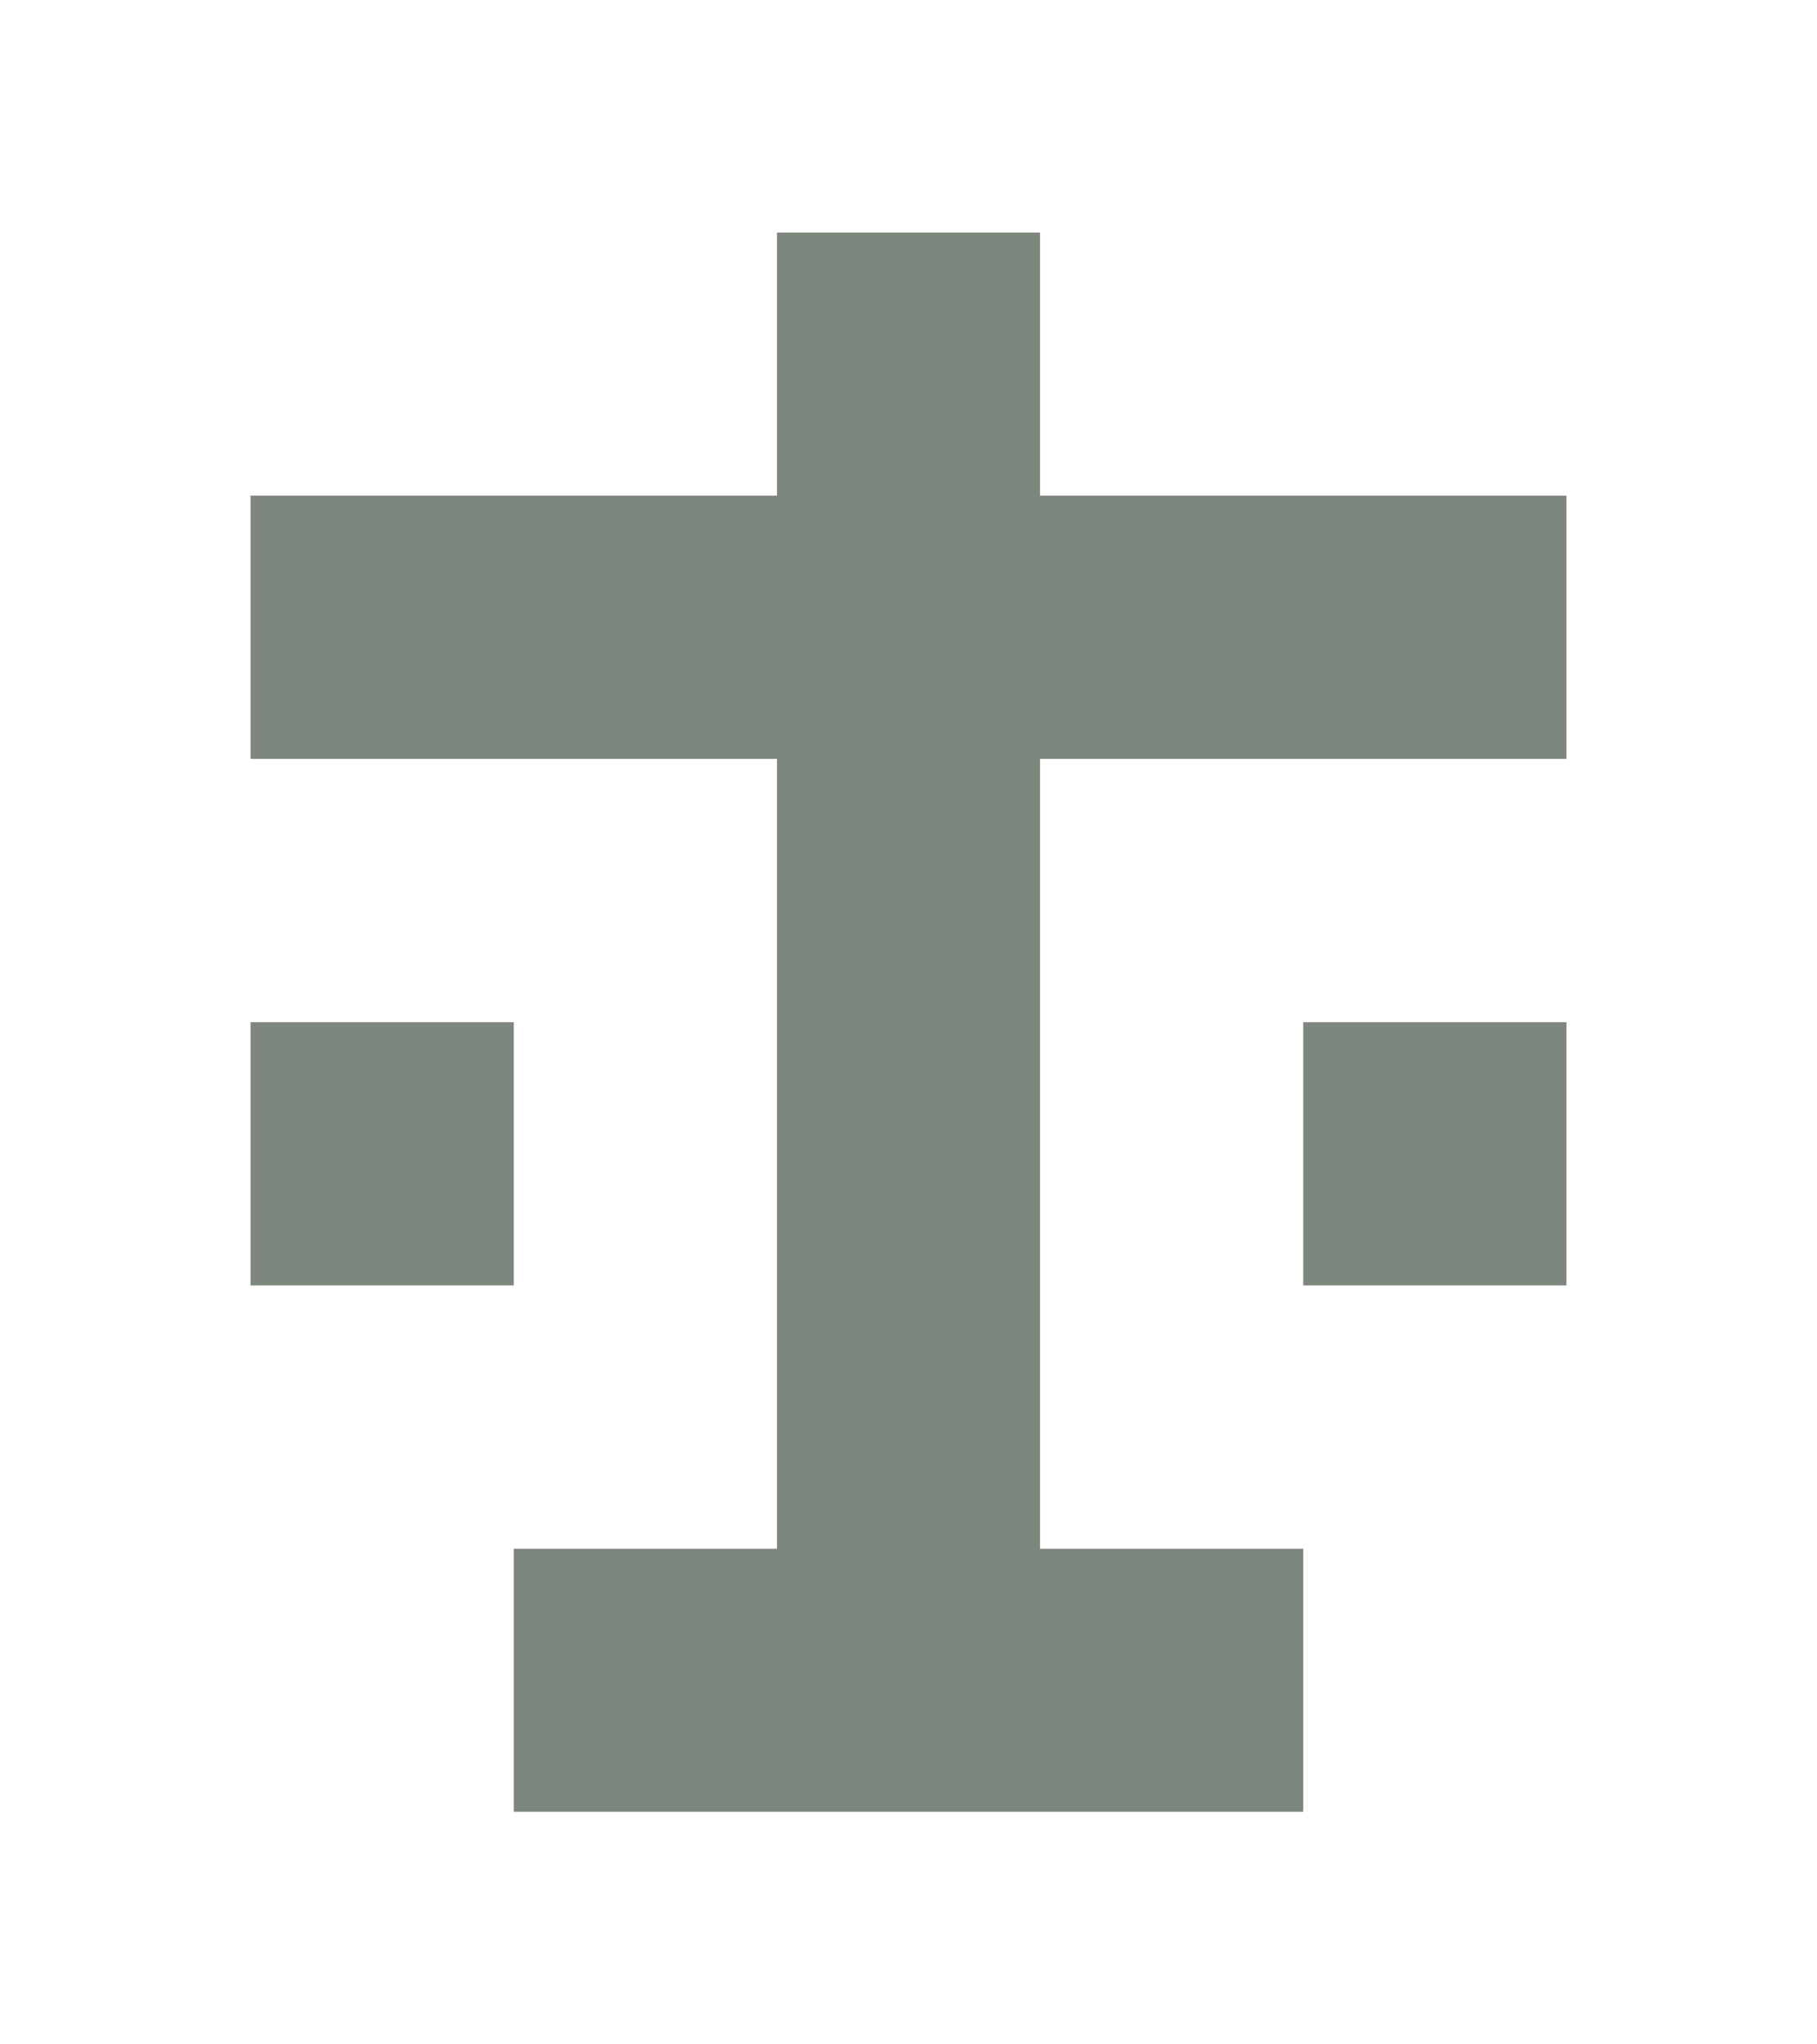 <?xml version="1.0" encoding="utf-8"?>
<svg id="Layer_1" data-name="Layer 1" xmlns="http://www.w3.org/2000/svg" viewBox="0 0 80 90"><defs><style>.cls-1{fill:#7e877d;}</style></defs><rect class="cls-1" x="11.03" y="45" width="11.59" height="11.59"/><rect class="cls-1" x="57.38" y="45" width="11.59" height="11.59"/><polygon class="cls-1" points="45.79 21.82 45.79 21.82 45.79 10.24 34.21 10.24 34.21 21.82 34.21 21.82 11.03 21.82 11.03 33.41 34.21 33.41 34.21 68.18 34.21 68.18 22.62 68.18 22.62 79.76 57.38 79.76 57.38 68.18 45.79 68.18 45.79 68.18 45.79 33.41 68.97 33.41 68.97 21.82 45.79 21.82"/></svg>